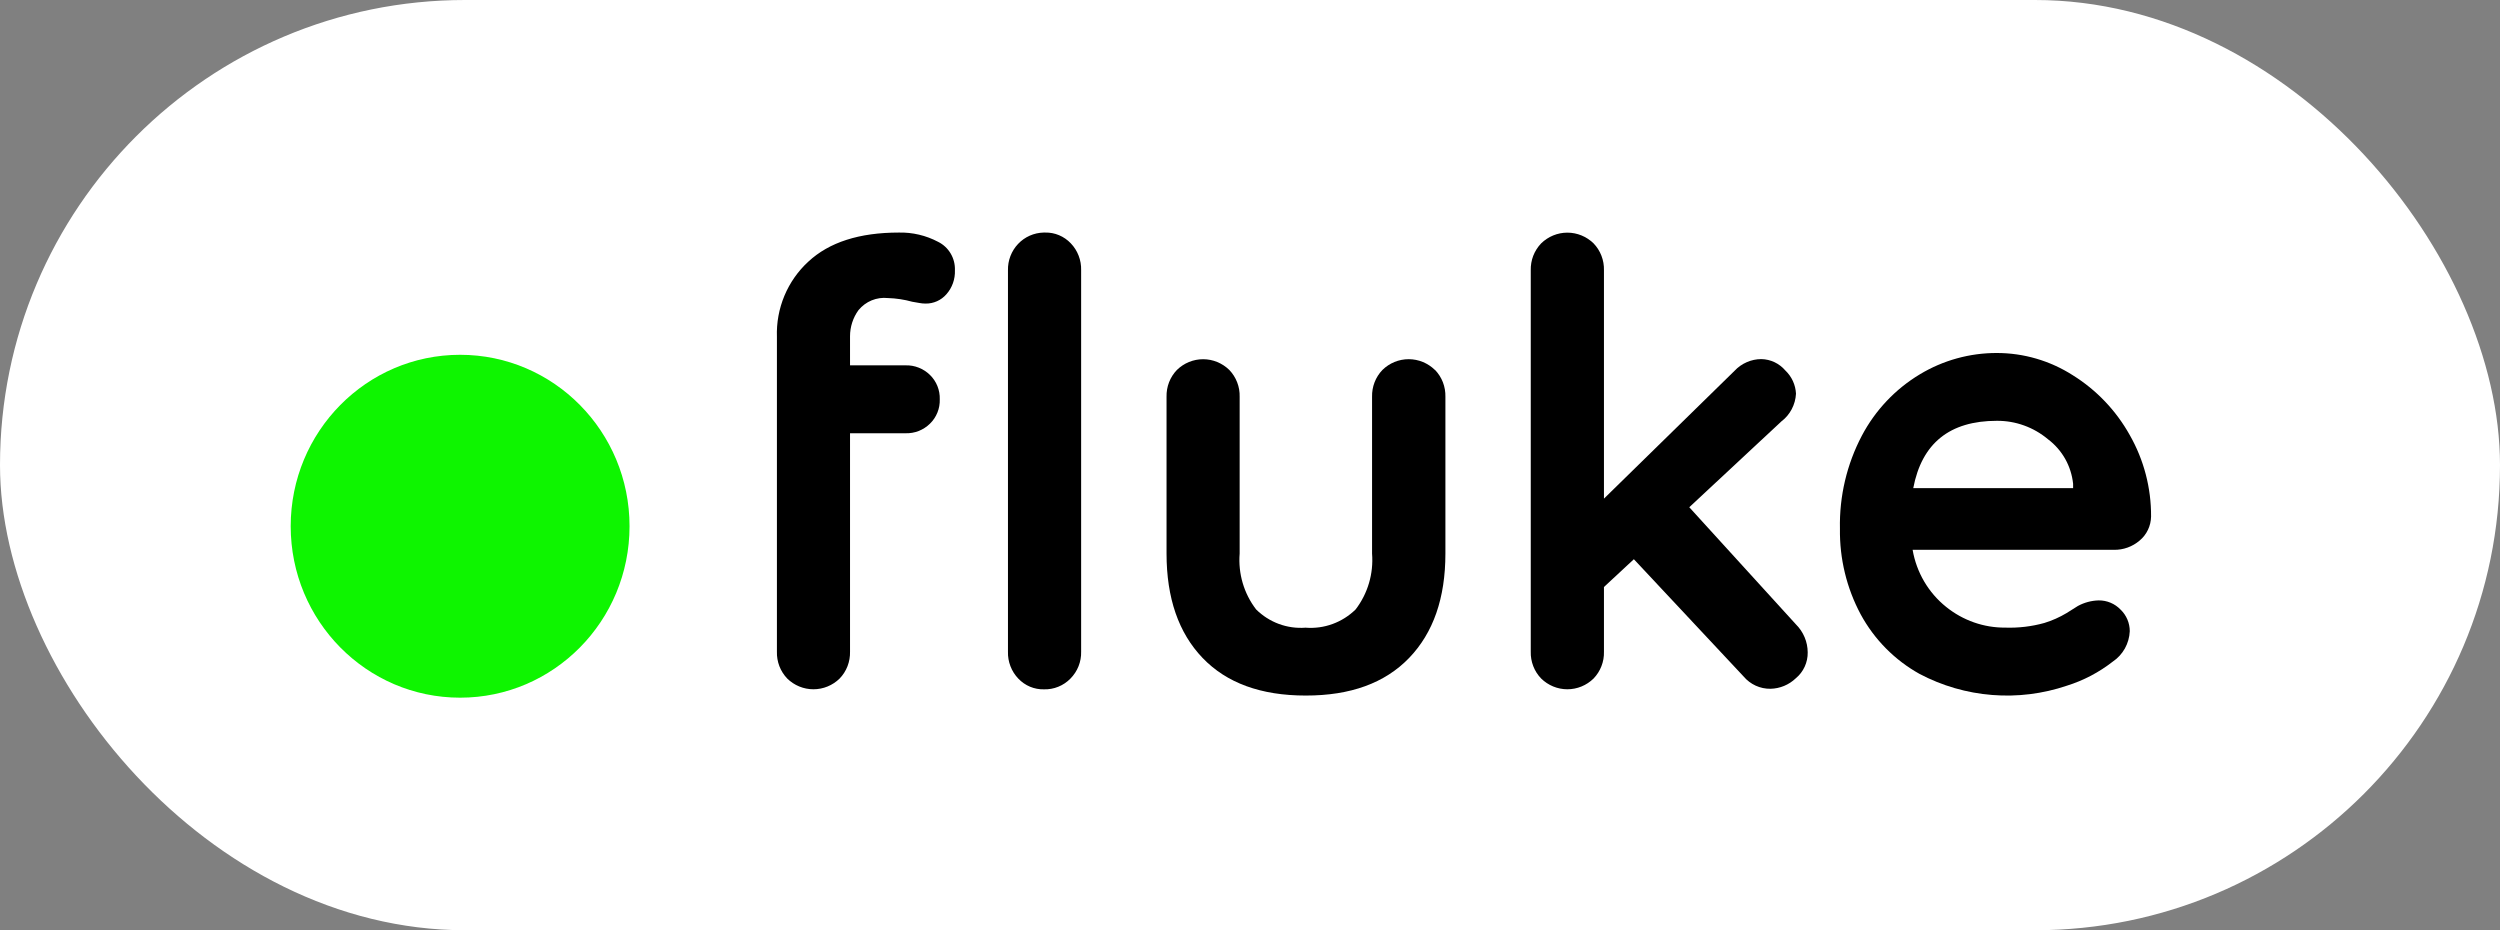 <?xml version="1.0" encoding="utf-8"?>
<svg xmlns="http://www.w3.org/2000/svg" fill="none" height="100%" overflow="visible" preserveAspectRatio="none" style="display: block;" viewBox="0 0 86 32" width="100%">
<rect x="0" y="0" width="86" height="32" fill="#808080" stroke="none"/>
<g id="Frame 7">
<rect fill="white" height="32" rx="16" width="86"/>
<g clip-path="url(#clip0_0_79)" id="logo svg 1">
<g id="Camada 2">
<g id="Camada 1">
<path d="M15.828 24C19.047 24 21.656 21.36 21.656 18.102C21.656 14.845 19.047 12.205 15.828 12.205C12.609 12.205 10 14.845 10 18.102C10 21.36 12.609 24 15.828 24Z" fill="#0EF500" id="Elipse 1"/>
<g id="Grupo 6">
<path d="M29.534 10.666C29.343 10.927 29.241 11.244 29.241 11.569V12.568H31.15C31.305 12.563 31.459 12.59 31.603 12.647C31.747 12.703 31.879 12.789 31.99 12.897C32.101 13.006 32.189 13.136 32.247 13.281C32.305 13.425 32.333 13.58 32.328 13.736C32.333 13.892 32.306 14.047 32.247 14.192C32.189 14.336 32.102 14.467 31.99 14.575C31.879 14.684 31.747 14.769 31.603 14.826C31.459 14.882 31.305 14.909 31.15 14.904H29.241V22.418C29.245 22.588 29.216 22.757 29.155 22.916C29.094 23.074 29.002 23.219 28.884 23.341C28.643 23.578 28.319 23.711 27.982 23.711C27.645 23.711 27.321 23.578 27.08 23.341C26.963 23.218 26.871 23.074 26.81 22.915C26.75 22.757 26.721 22.587 26.726 22.418V11.59C26.709 11.105 26.797 10.622 26.984 10.174C27.171 9.727 27.451 9.326 27.807 9C28.524 8.333 29.562 8 30.92 8C31.39 7.989 31.855 8.099 32.271 8.319C32.451 8.408 32.601 8.548 32.703 8.721C32.806 8.895 32.856 9.094 32.849 9.296C32.861 9.601 32.756 9.898 32.555 10.124C32.466 10.226 32.356 10.307 32.233 10.362C32.11 10.417 31.977 10.445 31.842 10.443C31.768 10.443 31.694 10.436 31.622 10.422L31.381 10.38C31.106 10.304 30.824 10.261 30.54 10.253C30.352 10.233 30.162 10.26 29.986 10.332C29.811 10.404 29.656 10.519 29.534 10.666ZM36.823 23.344C36.704 23.465 36.562 23.561 36.405 23.624C36.248 23.688 36.081 23.718 35.912 23.713C35.748 23.717 35.584 23.686 35.433 23.623C35.281 23.559 35.144 23.464 35.03 23.344C34.913 23.222 34.821 23.078 34.76 22.919C34.699 22.761 34.669 22.592 34.674 22.422V9.296C34.67 9.129 34.699 8.964 34.759 8.808C34.819 8.653 34.908 8.511 35.022 8.391C35.136 8.27 35.272 8.174 35.423 8.107C35.574 8.04 35.736 8.004 35.901 8H35.953C36.118 7.996 36.281 8.027 36.432 8.091C36.584 8.155 36.721 8.25 36.835 8.37C36.952 8.492 37.044 8.636 37.105 8.795C37.166 8.953 37.196 9.122 37.191 9.292V22.418C37.196 22.589 37.165 22.759 37.102 22.918C37.039 23.077 36.944 23.221 36.824 23.342L36.823 23.344Z" fill="black" id="Caminho 5"/>
<path d="M49.365 12.725C49.482 12.847 49.575 12.992 49.636 13.15C49.697 13.309 49.726 13.478 49.722 13.649V19.043C49.722 20.573 49.306 21.769 48.473 22.634C47.64 23.498 46.455 23.929 44.916 23.927C43.377 23.927 42.194 23.495 41.368 22.632C40.542 21.769 40.129 20.573 40.129 19.042V13.649C40.125 13.479 40.154 13.31 40.215 13.151C40.276 12.993 40.368 12.848 40.486 12.726C40.727 12.49 41.05 12.357 41.387 12.357C41.723 12.357 42.046 12.49 42.288 12.726C42.405 12.848 42.497 12.993 42.558 13.151C42.62 13.31 42.649 13.479 42.644 13.649V19.043C42.589 19.733 42.791 20.419 43.211 20.965C43.434 21.186 43.701 21.356 43.994 21.464C44.287 21.572 44.6 21.616 44.911 21.592C45.225 21.617 45.542 21.575 45.839 21.466C46.135 21.358 46.406 21.188 46.633 20.965C47.052 20.419 47.254 19.733 47.199 19.043V13.649C47.195 13.479 47.224 13.31 47.285 13.151C47.346 12.993 47.438 12.848 47.556 12.726C47.797 12.489 48.121 12.356 48.458 12.356C48.795 12.356 49.119 12.489 49.361 12.726L49.365 12.725Z" fill="black" id="Caminho 6"/>
<path d="M62.185 22.441C62.188 22.612 62.152 22.78 62.081 22.935C62.01 23.089 61.906 23.225 61.775 23.333C61.539 23.559 61.229 23.687 60.904 23.694C60.729 23.696 60.556 23.66 60.396 23.587C60.237 23.514 60.095 23.407 59.981 23.272L56.205 19.237L55.176 20.193V22.418C55.181 22.588 55.152 22.757 55.09 22.915C55.029 23.074 54.937 23.218 54.82 23.34C54.578 23.578 54.254 23.711 53.917 23.711C53.58 23.711 53.257 23.578 53.015 23.34C52.897 23.218 52.805 23.074 52.744 22.915C52.683 22.757 52.653 22.588 52.658 22.418V9.296C52.654 9.126 52.683 8.957 52.744 8.798C52.806 8.64 52.898 8.495 53.015 8.373C53.257 8.136 53.58 8.003 53.917 8.003C54.254 8.003 54.578 8.136 54.82 8.373C54.937 8.495 55.029 8.64 55.09 8.798C55.151 8.957 55.181 9.126 55.176 9.296V17.153L59.667 12.757C59.786 12.629 59.929 12.528 60.088 12.459C60.246 12.389 60.418 12.353 60.59 12.353C60.748 12.356 60.903 12.393 61.045 12.46C61.188 12.528 61.314 12.626 61.417 12.746C61.636 12.954 61.767 13.24 61.782 13.544C61.772 13.73 61.722 13.912 61.635 14.077C61.549 14.241 61.428 14.384 61.28 14.496L58.111 17.449L61.784 21.483C61.91 21.608 62.01 21.758 62.079 21.922C62.148 22.086 62.184 22.263 62.185 22.441Z" fill="black" id="Caminho 7"/>
<path d="M73.602 18.596C73.356 18.806 73.043 18.919 72.721 18.914H65.794C65.927 19.69 66.338 20.39 66.948 20.878C67.526 21.344 68.244 21.596 68.983 21.59C69.436 21.605 69.889 21.552 70.326 21.43C70.594 21.348 70.851 21.233 71.092 21.089C71.28 20.968 71.409 20.887 71.48 20.845C71.7 20.726 71.944 20.66 72.193 20.654C72.334 20.652 72.474 20.679 72.604 20.734C72.734 20.788 72.851 20.87 72.949 20.972C73.049 21.068 73.128 21.183 73.182 21.31C73.236 21.437 73.264 21.575 73.264 21.713C73.255 21.922 73.197 22.125 73.096 22.307C72.994 22.489 72.852 22.644 72.68 22.759C72.207 23.128 71.673 23.409 71.103 23.587C70.275 23.868 69.399 23.977 68.528 23.907C67.657 23.838 66.809 23.592 66.035 23.184C65.18 22.709 64.476 21.998 64.007 21.133C63.524 20.23 63.279 19.217 63.294 18.191C63.27 17.074 63.53 15.97 64.049 14.985C64.511 14.111 65.201 13.382 66.044 12.876C66.844 12.394 67.759 12.141 68.691 12.143C69.616 12.143 70.522 12.408 71.304 12.908C72.119 13.415 72.794 14.124 73.264 14.967C73.75 15.819 74.003 16.787 73.997 17.77C73.994 17.929 73.957 18.085 73.889 18.227C73.821 18.37 73.723 18.496 73.602 18.596ZM65.816 16.791H71.315V16.642C71.283 16.341 71.191 16.05 71.043 15.786C70.894 15.523 70.694 15.294 70.454 15.113C69.959 14.697 69.335 14.471 68.691 14.476C67.068 14.476 66.11 15.248 65.816 16.792V16.791Z" fill="black" id="Caminho 8"/>
</g>
</g>
</g>
</g>
</g>
<defs>
<clipPath id="clip0_0_79">
<rect fill="white" height="16" transform="translate(10 8)" width="64"/>
</clipPath>
</defs>
</svg>